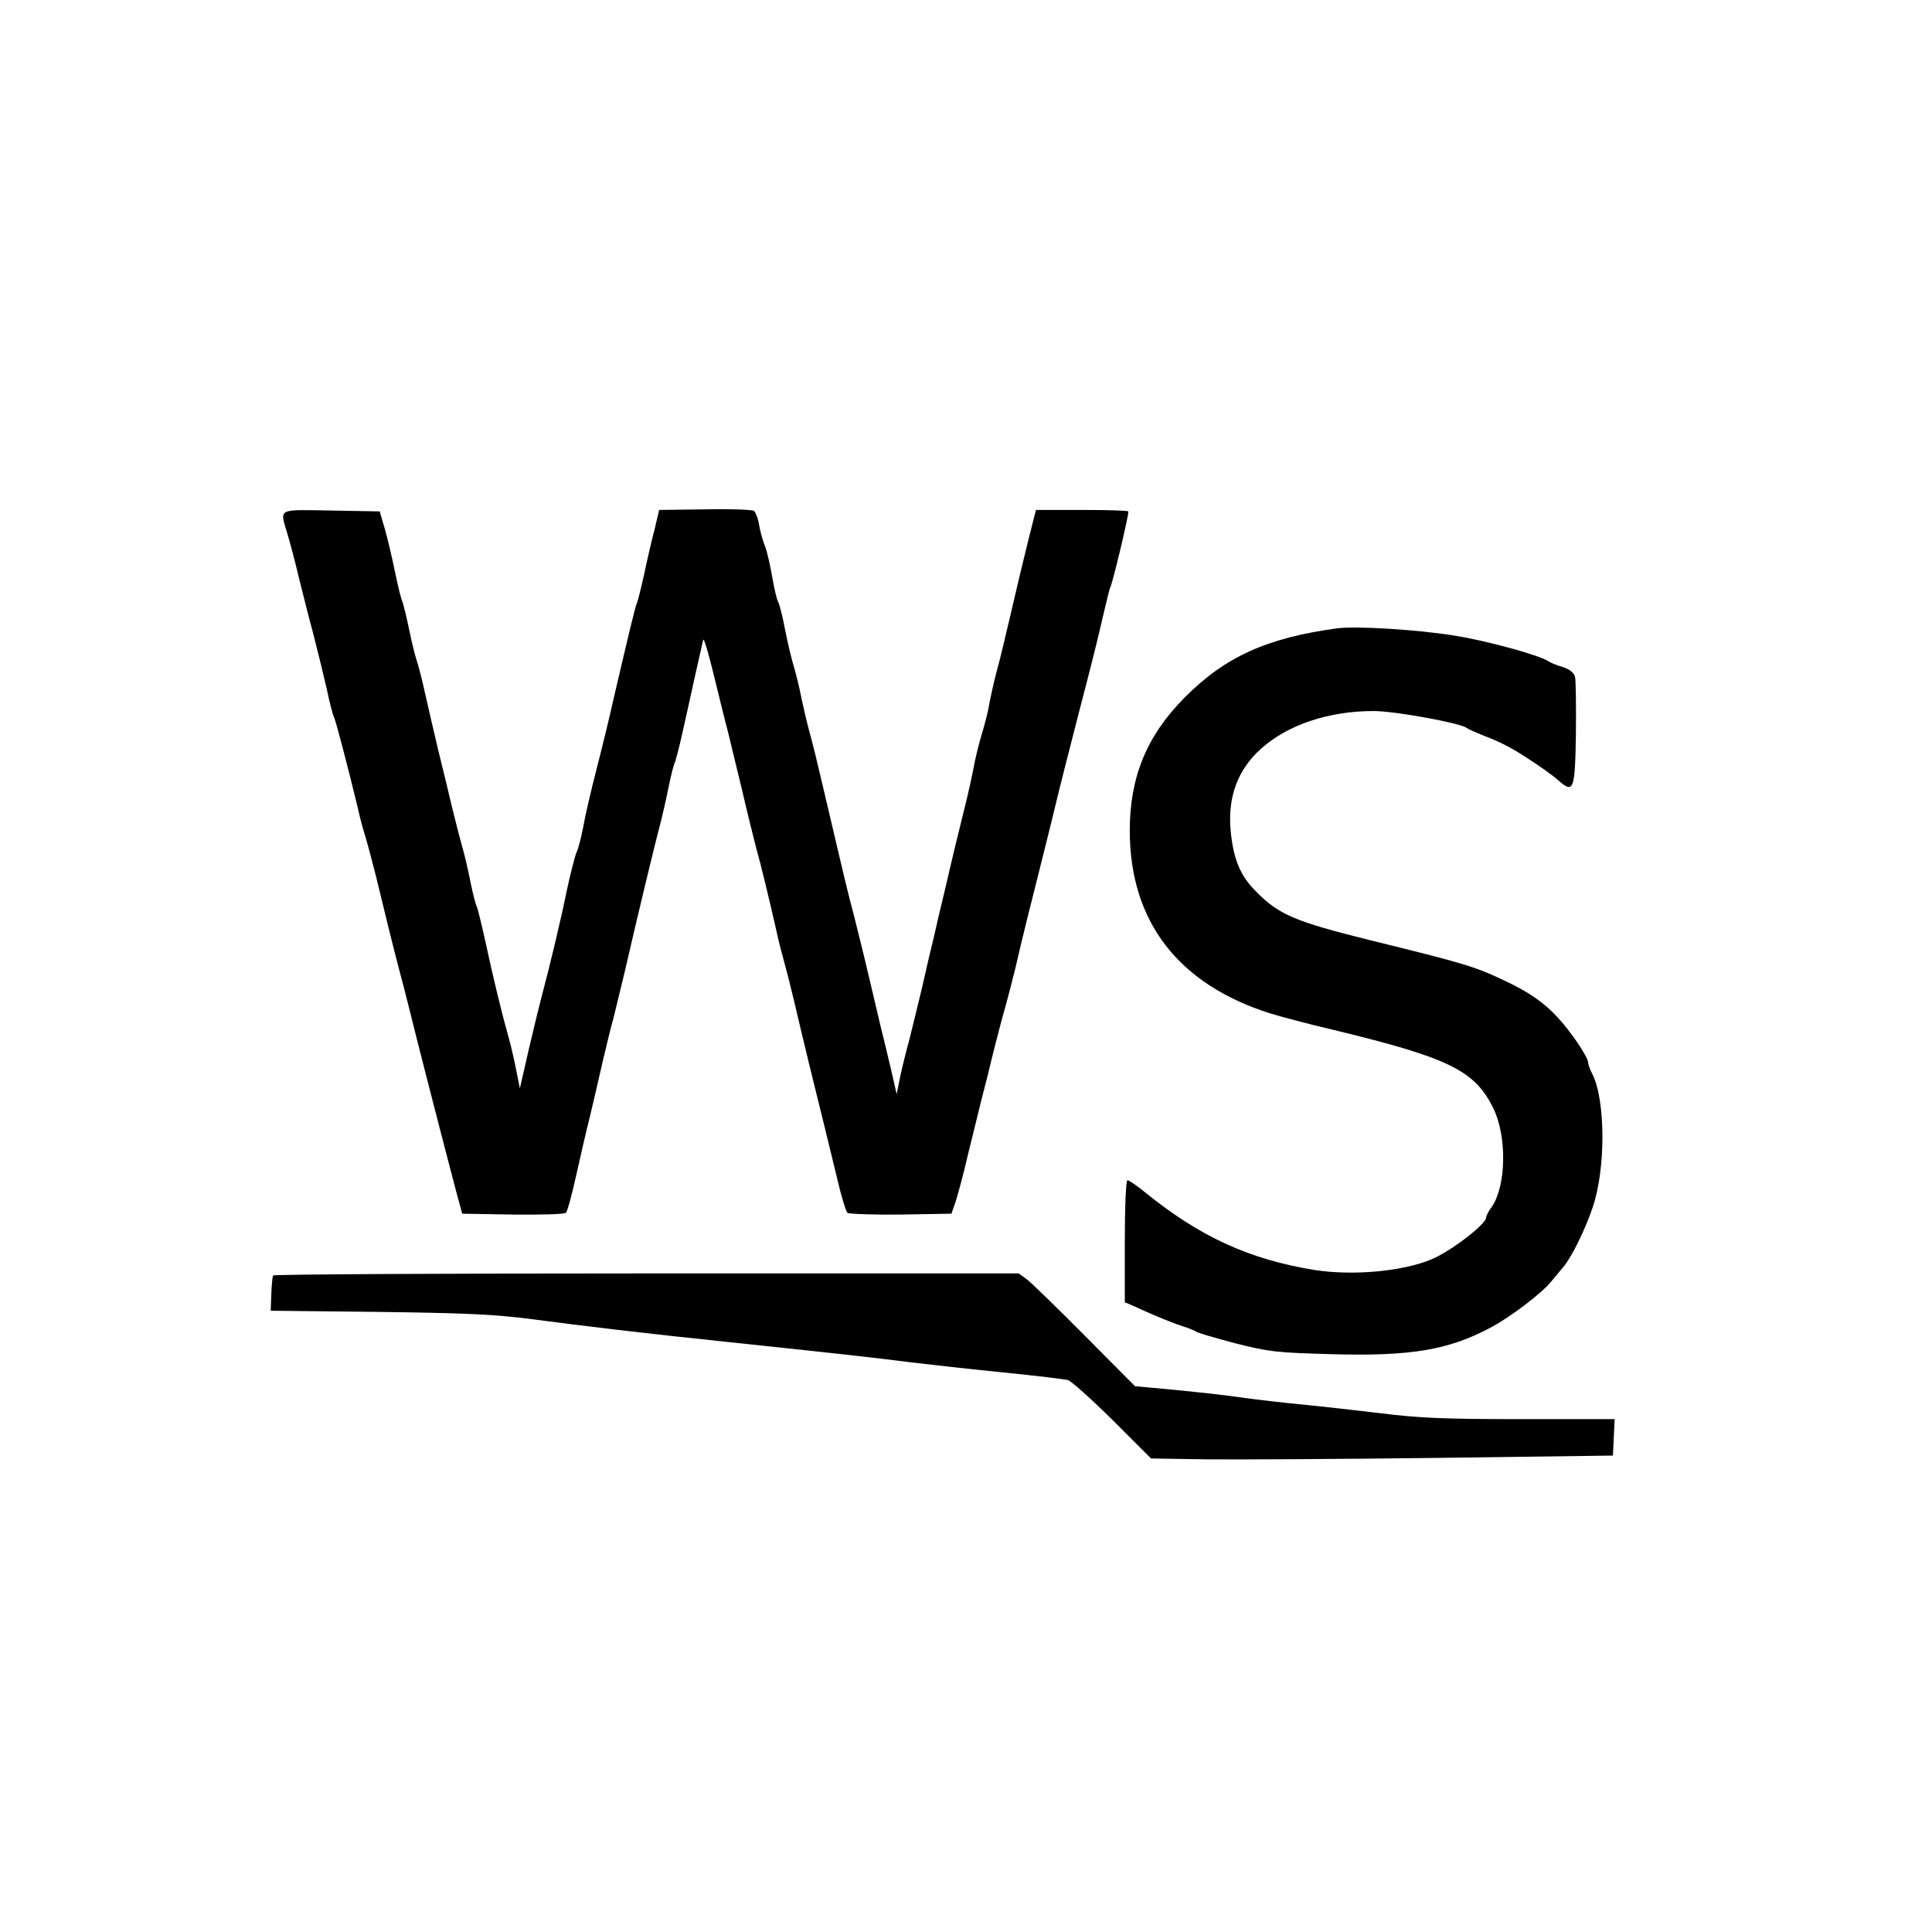 <?xml version="1.0" standalone="no"?>
<!DOCTYPE svg PUBLIC "-//W3C//DTD SVG 20010904//EN"
 "http://www.w3.org/TR/2001/REC-SVG-20010904/DTD/svg10.dtd">
<svg version="1.0" xmlns="http://www.w3.org/2000/svg"
 width="663pt" height="663pt" viewBox="0 0 663 663"
 preserveAspectRatio="xMidYMid meet">
<g transform="translate(0,663) scale(0.1,-0.1)"
fill="#000000" stroke="none">
<path d="M2418 4882 l-156 -2 -16 -68 c-10 -37 -26 -107 -36 -155 -11 -49 -22
-92 -24 -96 -5 -7 -29 -109 -82 -336 -12 -55 -38 -161 -57 -235 -19 -74 -40
-164 -46 -200 -7 -36 -17 -75 -23 -86 -5 -12 -20 -70 -33 -130 -20 -99 -57
-254 -85 -359 -6 -22 -26 -103 -44 -180 l-32 -140 -13 65 c-7 36 -19 88 -27
115 -20 70 -52 201 -79 327 -13 59 -26 112 -29 117 -3 5 -13 42 -21 82 -8 41
-21 97 -29 124 -8 28 -24 91 -36 140 -12 50 -32 135 -46 190 -13 55 -33 141
-44 190 -11 50 -24 101 -29 115 -5 14 -17 61 -26 105 -9 44 -20 89 -24 100 -5
11 -16 56 -25 100 -9 44 -24 109 -34 145 l-19 65 -166 3 c-188 3 -177 9 -151
-79 9 -30 27 -97 39 -149 13 -52 35 -140 50 -195 14 -55 35 -140 46 -188 10
-49 22 -93 25 -98 6 -10 49 -176 80 -304 7 -33 20 -82 29 -110 8 -27 24 -88
36 -135 54 -223 69 -282 94 -375 14 -55 34 -134 44 -175 26 -104 138 -538 149
-575 l8 -30 174 -3 c95 -1 177 1 182 6 5 5 20 60 34 123 14 63 36 159 50 214
13 55 33 141 44 190 12 50 27 113 35 140 7 28 25 102 40 165 42 184 104 440
120 500 8 30 21 87 29 127 8 39 17 76 20 81 3 6 15 50 26 99 11 48 31 140 45
203 14 63 27 119 28 124 3 9 20 -50 57 -204 10 -41 23 -93 29 -115 5 -22 26
-107 46 -190 19 -82 42 -175 50 -205 16 -56 45 -177 70 -287 7 -34 19 -79 25
-100 6 -21 22 -83 35 -138 13 -55 35 -149 50 -210 44 -177 72 -293 99 -404 13
-57 29 -108 34 -113 4 -4 87 -7 183 -6 l174 3 14 40 c7 22 27 94 42 160 16 66
38 154 48 195 11 41 29 113 40 160 12 47 30 117 41 155 11 39 26 99 35 135 8
36 26 111 40 167 57 228 76 302 99 398 13 55 50 199 81 320 32 121 68 265 80
320 13 55 24 100 25 100 5 0 66 256 62 260 -3 3 -75 5 -161 5 l-156 0 -27
-107 c-15 -60 -41 -169 -58 -243 -17 -74 -39 -166 -50 -205 -10 -38 -21 -88
-25 -110 -3 -22 -15 -69 -26 -105 -11 -36 -23 -87 -28 -115 -5 -27 -18 -86
-29 -130 -27 -108 -50 -204 -72 -300 -11 -44 -26 -109 -34 -145 -9 -36 -28
-117 -42 -180 -15 -63 -35 -144 -44 -180 -10 -36 -24 -92 -31 -125 l-12 -60
-17 75 c-10 41 -25 107 -35 145 -9 39 -30 126 -46 195 -16 69 -39 159 -49 200
-19 69 -38 151 -107 445 -14 61 -33 139 -43 175 -10 36 -23 92 -30 125 -6 33
-18 80 -25 105 -8 25 -22 83 -31 130 -9 47 -20 90 -24 95 -4 6 -13 44 -20 85
-7 41 -18 89 -25 106 -7 17 -16 49 -20 72 -3 22 -12 44 -18 49 -7 4 -82 7
-169 5z"/>
<path d="M4590 4474 c-242 -33 -385 -97 -525 -238 -130 -131 -188 -273 -188
-456 0 -312 166 -528 483 -628 36 -11 133 -37 215 -56 397 -96 486 -139 550
-270 47 -97 44 -266 -6 -338 -11 -14 -19 -31 -19 -36 0 -23 -120 -115 -186
-143 -99 -42 -271 -58 -404 -37 -222 36 -393 114 -580 266 -28 23 -56 42 -61
42 -5 0 -9 -90 -9 -210 l0 -209 33 -14 c17 -8 52 -24 77 -34 25 -11 63 -26 85
-33 22 -7 45 -16 50 -20 6 -4 66 -22 135 -40 114 -29 142 -32 326 -37 276 -8
404 14 549 91 70 37 178 120 209 159 14 17 32 39 39 47 28 31 76 128 102 205
46 133 45 371 -1 460 -8 15 -14 33 -14 39 0 18 -60 107 -105 155 -47 51 -98
86 -180 125 -106 50 -136 59 -465 140 -258 64 -313 88 -391 168 -54 54 -77
112 -86 210 -10 114 25 208 105 279 91 82 232 129 386 129 72 0 298 -41 319
-58 7 -5 35 -17 62 -28 44 -16 88 -38 136 -69 50 -32 97 -65 118 -84 51 -45
56 -32 59 159 1 96 0 185 -3 197 -3 14 -18 26 -42 34 -21 6 -42 15 -48 19 -29
21 -218 73 -331 90 -129 20 -329 32 -394 24z"/>
<path d="M937 2253 c-2 -5 -5 -34 -6 -65 l-2 -56 368 -4 c299 -4 398 -8 528
-25 191 -25 373 -47 670 -78 444 -47 512 -55 630 -70 66 -8 210 -24 320 -35
110 -11 209 -23 220 -26 11 -3 80 -65 153 -137 l132 -132 193 -3 c105 -1 462
1 792 5 l600 8 3 63 3 62 -323 0 c-262 0 -352 4 -478 20 -85 10 -207 24 -270
30 -63 6 -160 17 -215 25 -55 8 -158 19 -230 26 l-130 12 -170 171 c-93 94
-183 181 -199 194 l-30 22 -1277 0 c-703 0 -1280 -3 -1282 -7z"/>
</g>
</svg>
